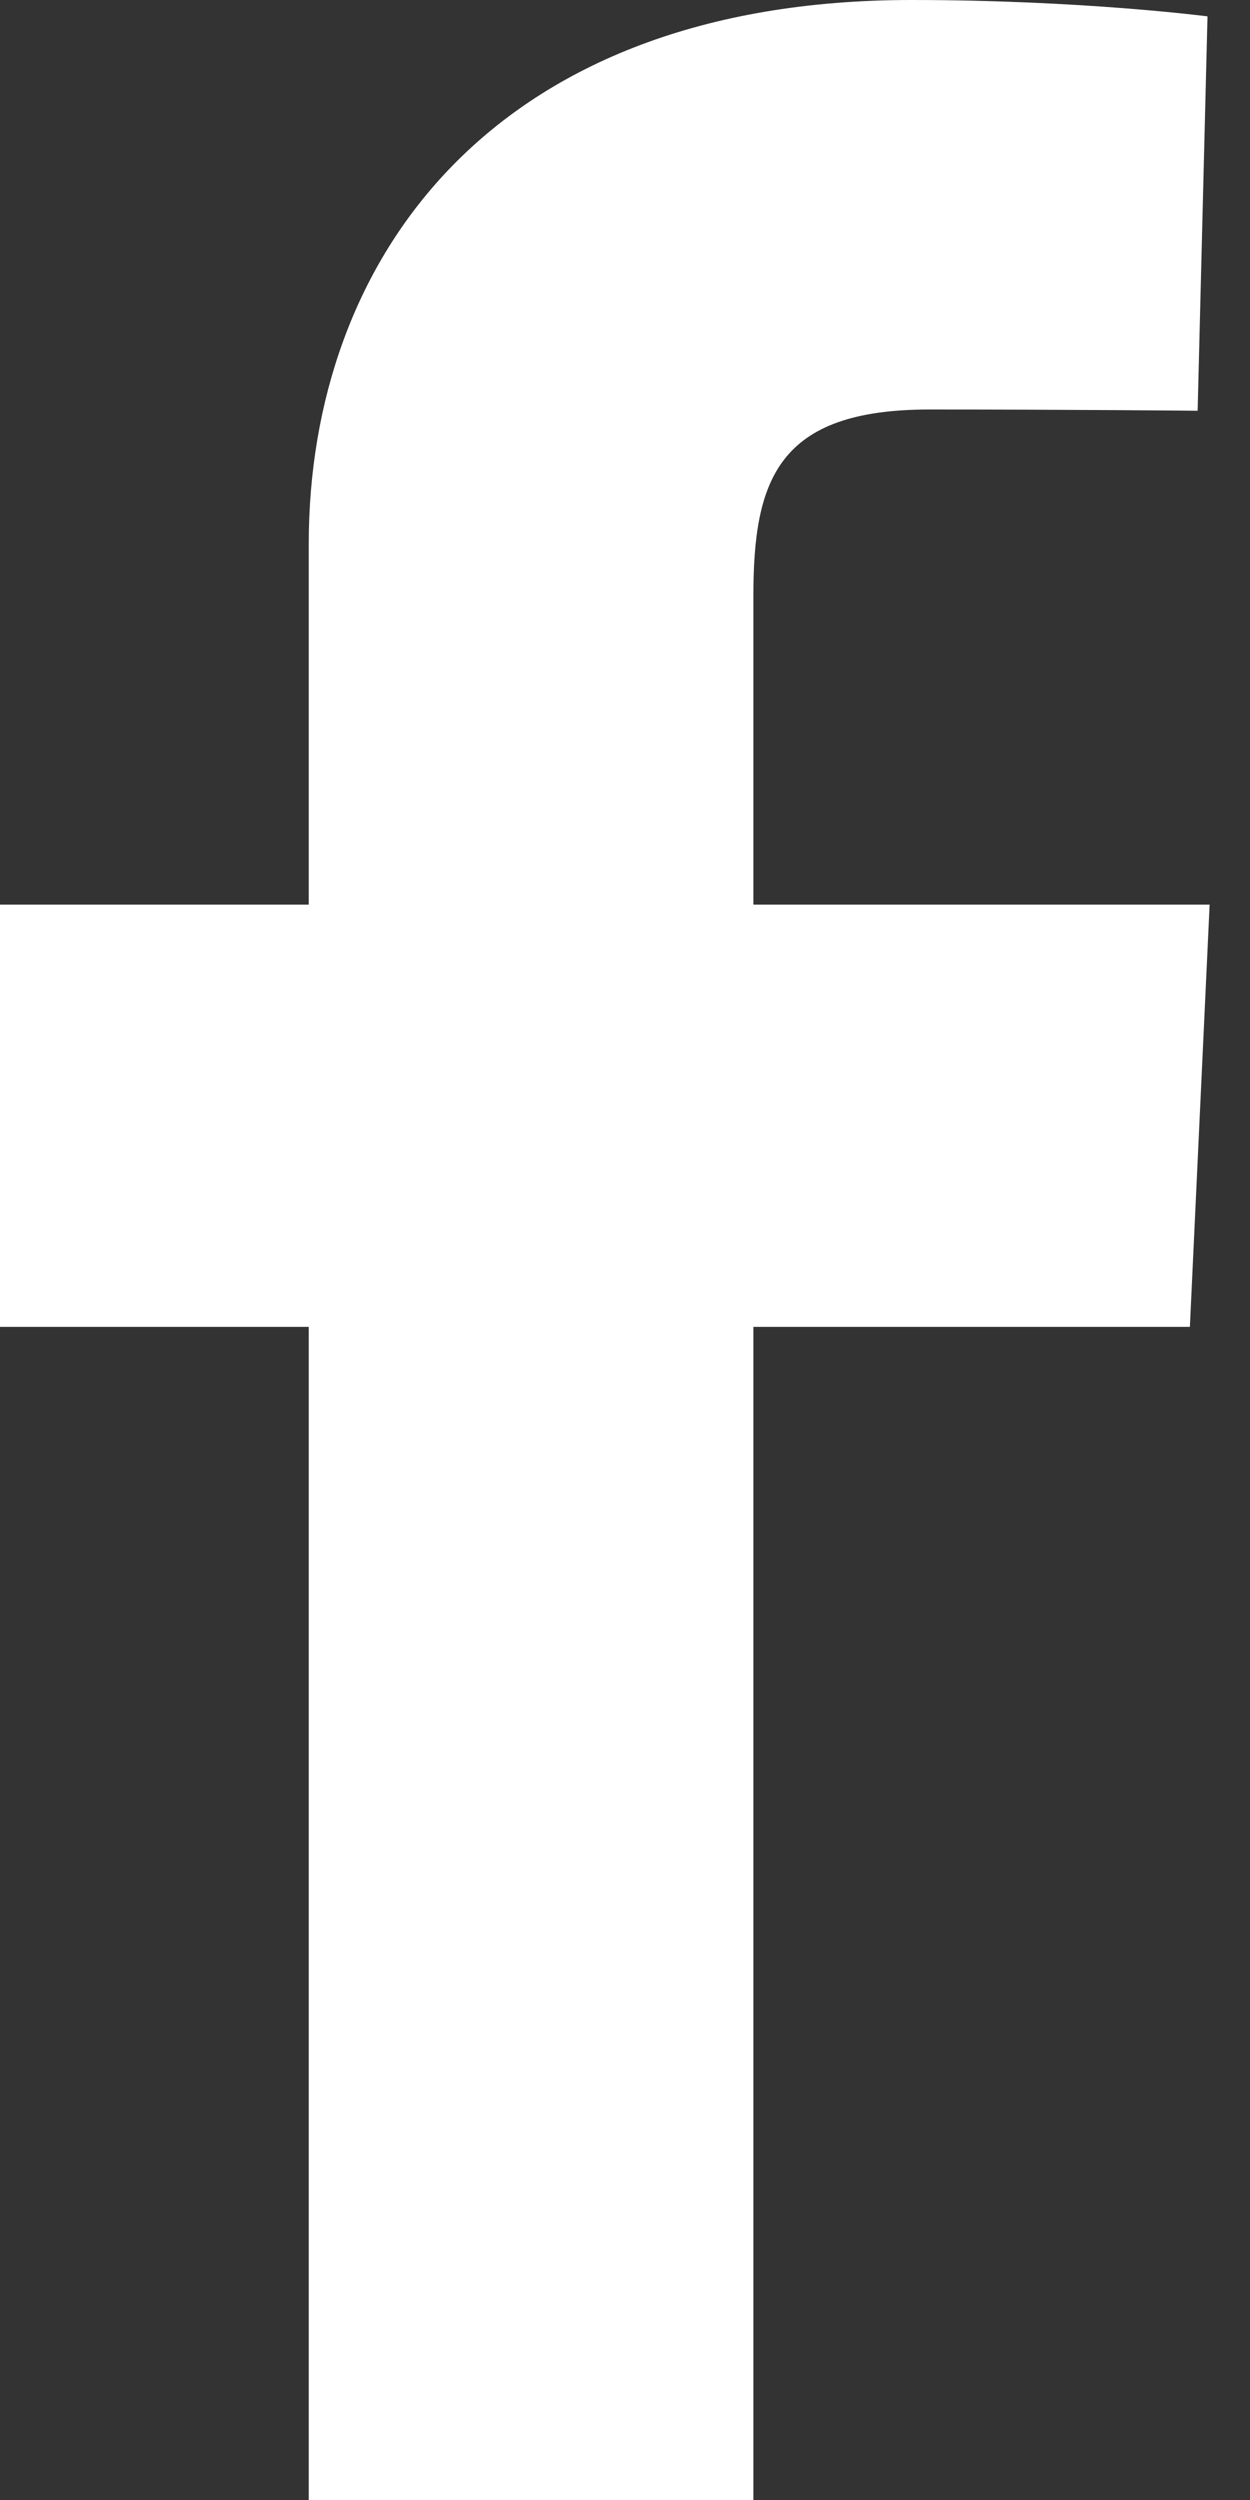 <svg width="10" height="20" viewBox="0 0 10 20" fill="#fff" xmlns="http://www.w3.org/2000/svg">
<rect x="0" y="0" width="10" height="20" fill="#333333" stroke="none"/>
<path d="M2.47 20V10.615H0V7.237H2.47V4.351C2.47 2.083 3.93 0 7.292 0C8.654 0 9.66 0.131 9.66 0.131L9.581 3.286C9.581 3.286 8.554 3.276 7.434 3.276C6.221 3.276 6.027 3.838 6.027 4.769V7.237H9.677L9.519 10.615H6.027V20H2.47Z"/>
</svg>
